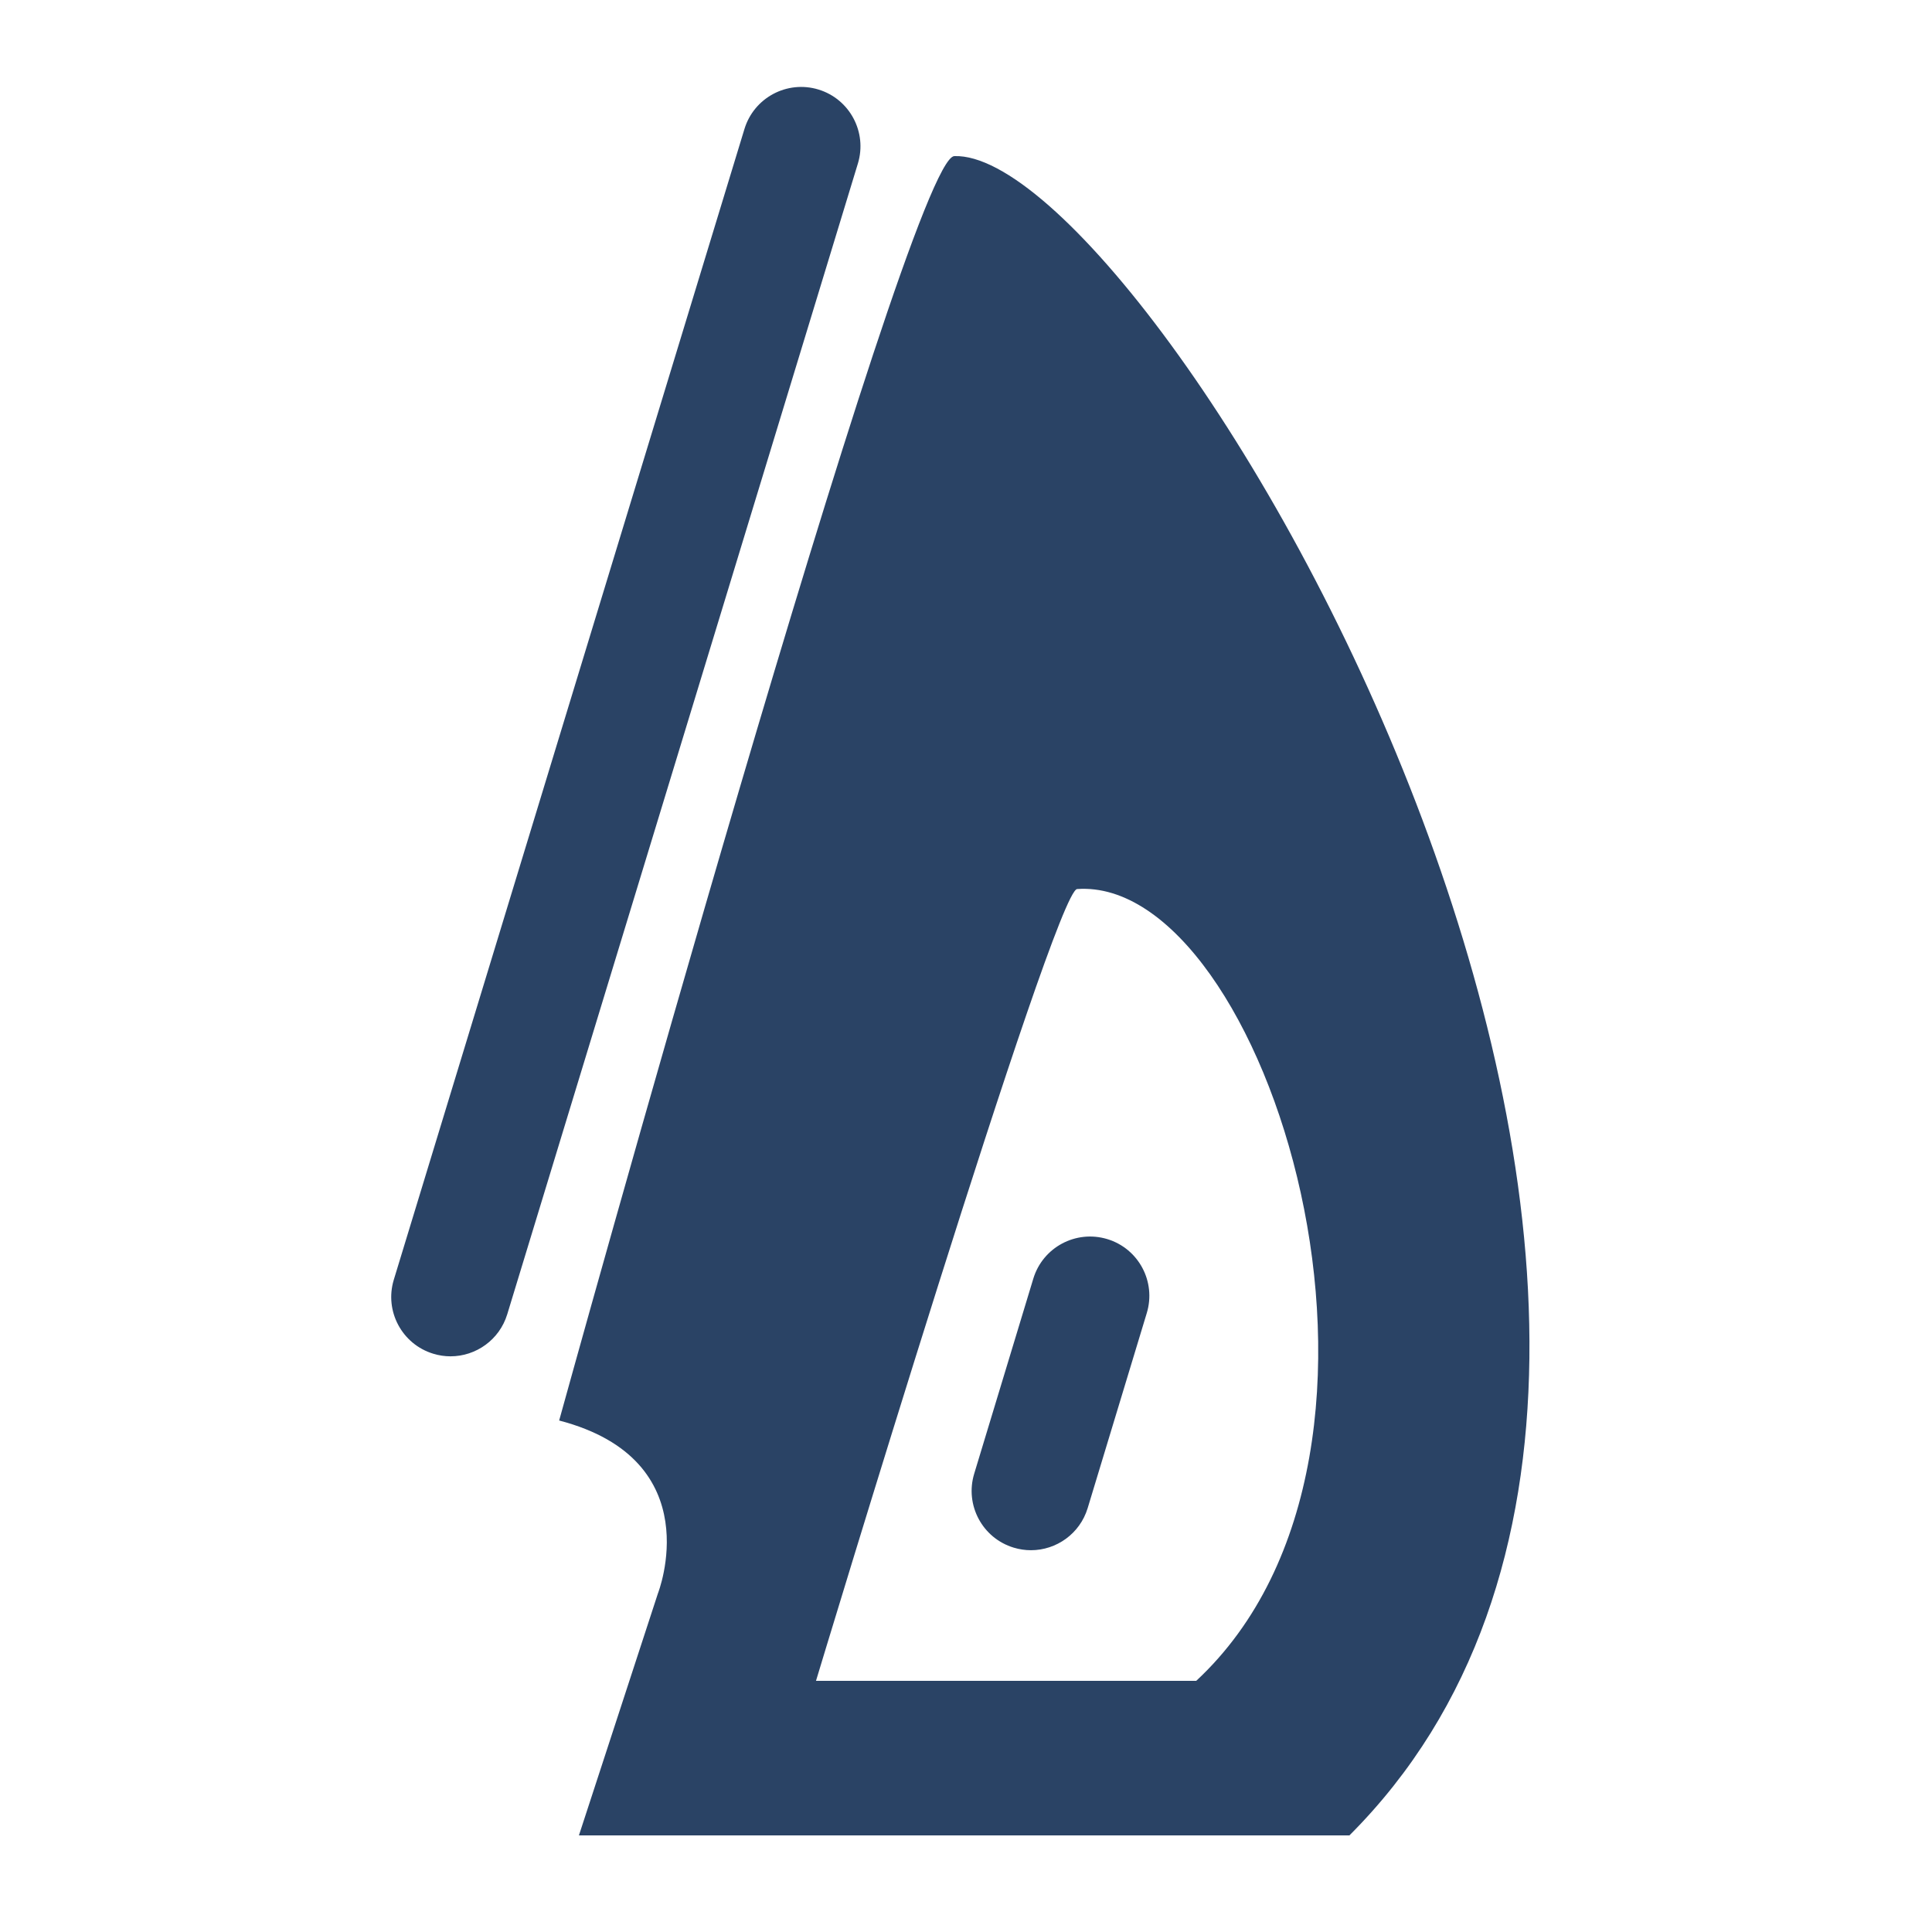 <svg xmlns="http://www.w3.org/2000/svg" xmlns:xlink="http://www.w3.org/1999/xlink" version="1.1" x="0px" y="0px"
     viewBox="0 0 100 100" enable-background="new 0 0 100 100" xml:space="preserve"><g><path fill="#2a4365" d="M49.395,8.08C47.01,8.16,28.942,73.525,28.942,73.525c7.841,2.045,5.113,8.947,5.113,8.947L29.965,95   h39.881C96.092,68.754,59.62,7.739,49.395,8.08z M61.917,87H42.236c0,0,12.347-40.9,13.516-40.983C65.5,45.33,74.818,75,61.917,87z   "/><path
  fill="#2a4365"
  d="M42.364,4.634c-1.618-0.494-3.336,0.418-3.831,2.041L20.383,66.24c-0.492,1.619,0.421,3.335,2.041,3.828   c0.299,0.092,0.599,0.135,0.895,0.135c1.314,0,2.532-0.852,2.936-2.176l18.15-59.565C44.896,6.843,43.983,5.128,42.364,4.634z"/><path
  fill="#2a4365"
  d="M57.312,64.135c-1.625-0.49-3.336,0.424-3.828,2.047l-3.06,10.098c-0.491,1.621,0.423,3.335,2.046,3.826   c0.297,0.09,0.598,0.133,0.891,0.133c1.318,0,2.535-0.854,2.937-2.18l3.06-10.098C59.848,66.338,58.934,64.626,57.312,64.135z"/></g>
  </svg>
